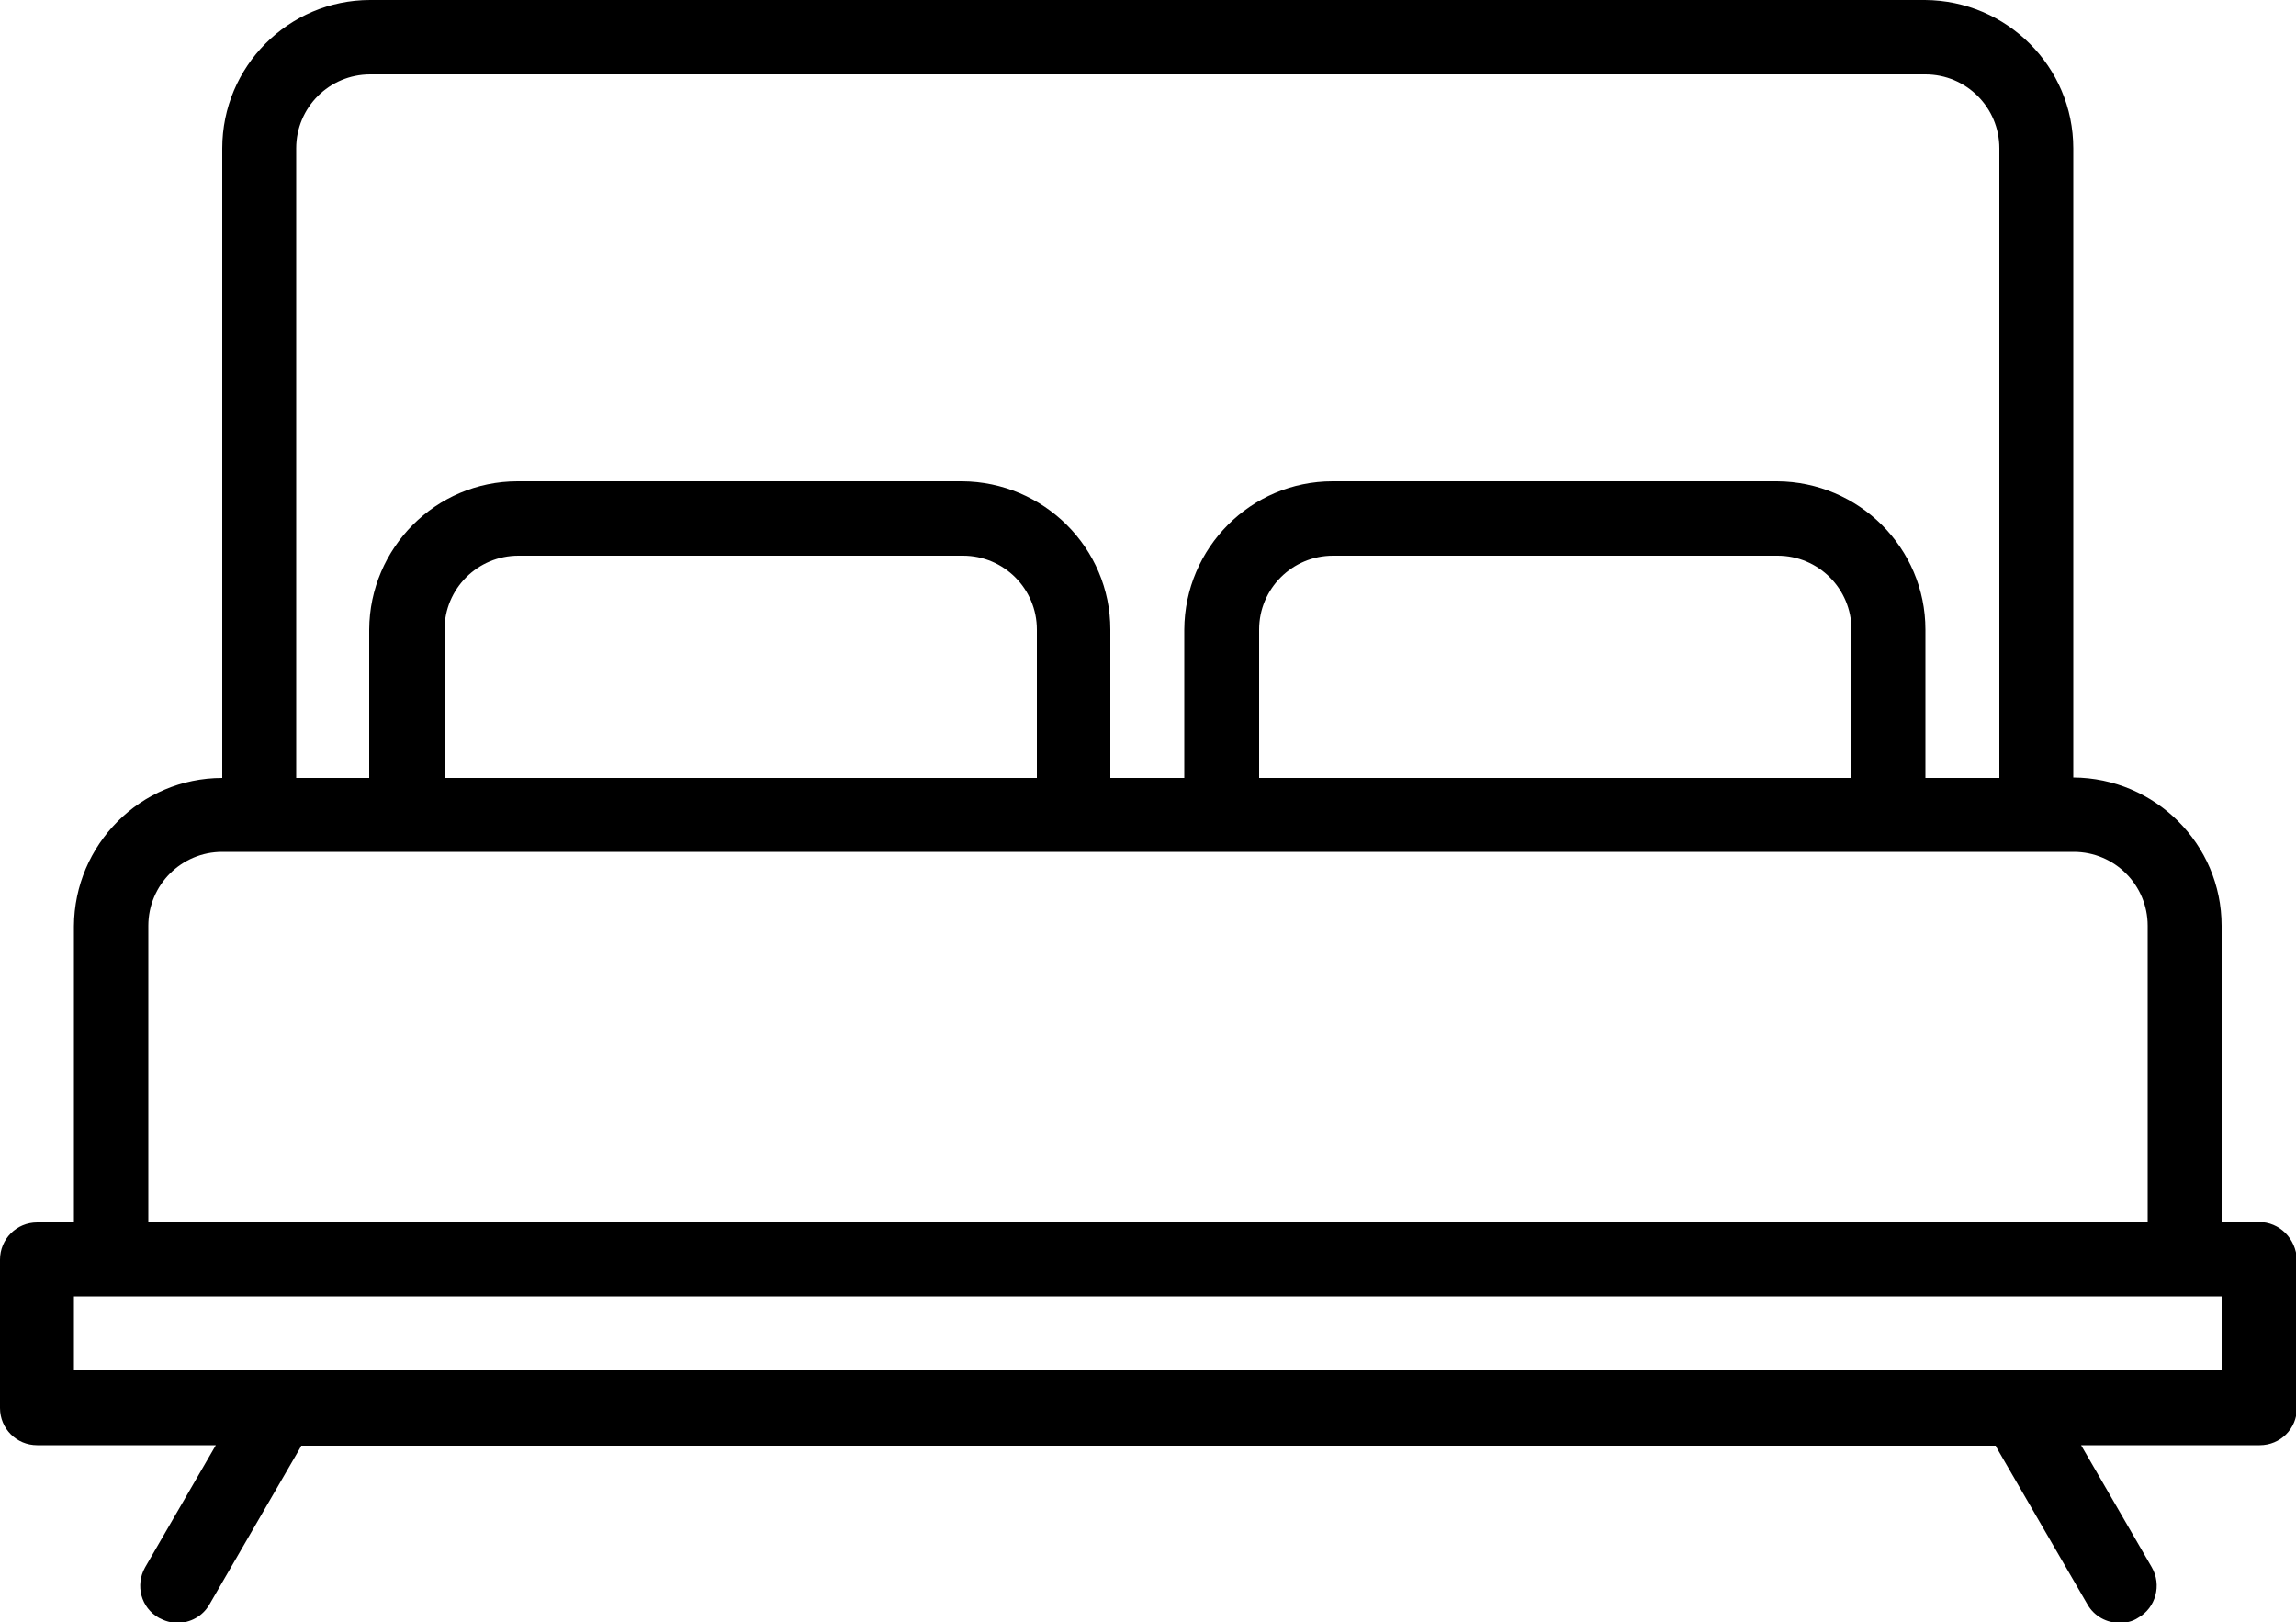<?xml version="1.0" encoding="utf-8"?>
<!-- Generator: Adobe Illustrator 25.2.1, SVG Export Plug-In . SVG Version: 6.00 Build 0)  -->
<svg version="1.1" id="Calque_1" xmlns="http://www.w3.org/2000/svg" xmlns:xlink="http://www.w3.org/1999/xlink" x="0px" y="0px"
	 viewBox="0 0 500 353.2" style="enable-background:new 0 0 500 353.2;" xml:space="preserve">
<path d="M491.9,266.1h-8.1v-64.5c0-17.8-14.5-32.2-32.3-32.3V32.3c0-17.8-14.5-32.2-32.3-32.3H80.6C62.8,0,48.4,14.5,48.4,32.3
	v137.1c-17.8,0-32.2,14.5-32.3,32.3v64.5H8.1c-4.5,0-8.1,3.6-8.1,8.1v32.3c0,4.5,3.6,8.1,8.1,8.1h8.1h16.1h14.4h0.3l-15.4,26.6
	c-2.2,3.9-0.9,8.8,3,11c1.3,0.7,2.7,1.1,4,1.1c2.8,0,5.5-1.4,7-4l19.7-34c0.1-0.2,0.2-0.4,0.3-0.6h369c0.1,0.2,0.2,0.4,0.3,0.6
	l19.7,34c1.5,2.6,4.2,4,7,4c1.4,0,2.8-0.3,4-1.1c3.9-2.2,5.2-7.2,3-11l-15.4-26.6h0.3h14.4h16.1h8.1c4.5,0,8.1-3.6,8.1-8.1v-32.3
	C500,269.7,496.4,266.1,491.9,266.1z M64.5,32.3c0-8.9,7.2-16.1,16.1-16.1h338.7c8.9,0,16.1,7.2,16.1,16.1v137.1h-16.1v-32.3
	c0-17.8-14.5-32.2-32.3-32.3h-96.8c-17.8,0-32.2,14.5-32.3,32.3v32.3h-16.1v-32.3c0-17.8-14.5-32.2-32.3-32.3h-96.8
	c-17.8,0-32.2,14.5-32.3,32.3v32.3H64.5V32.3z M403.2,137.1v32.3h-129v-32.3c0-8.9,7.2-16.1,16.1-16.1h96.8
	C396,121,403.2,128.2,403.2,137.1z M225.8,137.1v32.3h-129v-32.3c0-8.9,7.2-16.1,16.1-16.1h96.8C218.6,121,225.8,128.2,225.8,137.1z
	 M32.3,201.6c0-8.9,7.2-16.1,16.1-16.1h403.2c8.9,0,16.1,7.2,16.1,16.1v64.5H32.3V201.6z M483.9,298.4H16.1v-16.1h467.7V298.4z"/>
</svg>
